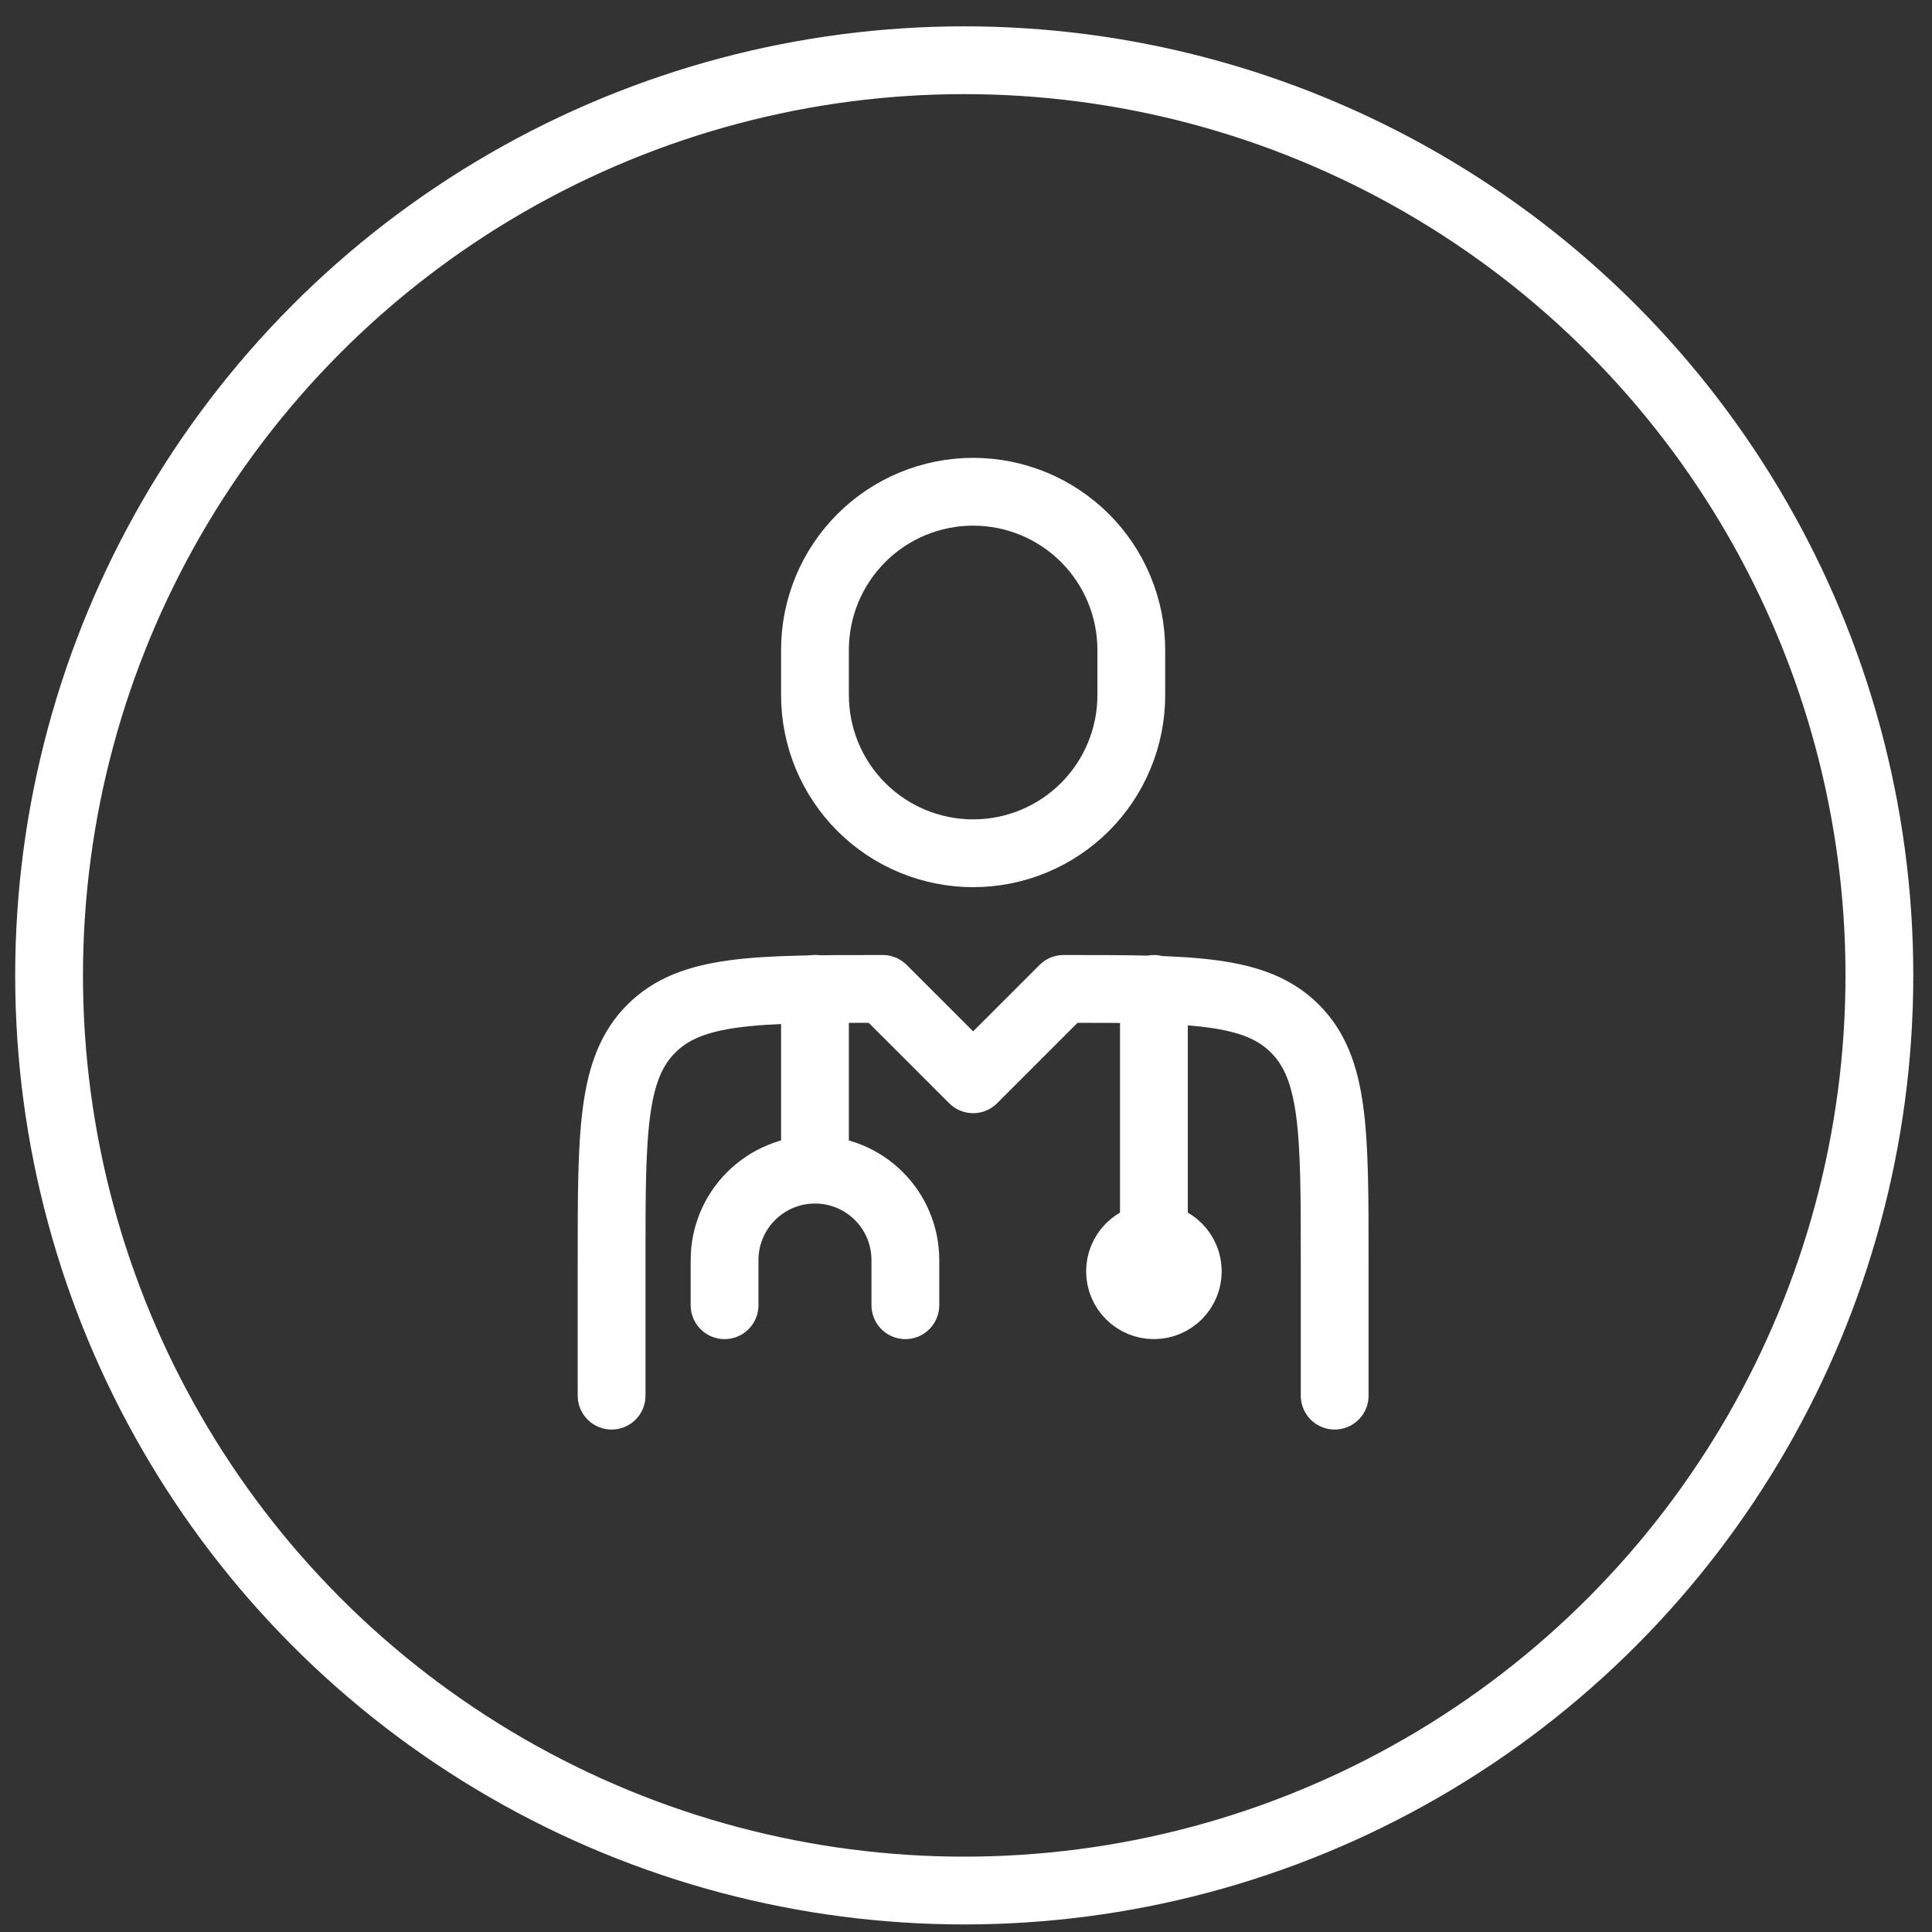 <svg xmlns="http://www.w3.org/2000/svg" width="57" height="57" viewBox="0 0 57 57" fill="none"><rect x="0" y="0" width="57" height="57" fill="#333333" stroke="none"/><circle cx="28.448" cy="28.777" r="27" stroke="white" stroke-width="2"></circle><path d="M39.377 41.176V37.176C39.377 33.405 39.377 31.518 38.205 30.348C37.035 29.176 35.148 29.176 31.377 29.176L28.711 31.842L26.044 29.176C22.273 29.176 20.387 29.176 19.216 30.348C18.044 31.518 18.044 33.405 18.044 37.176V41.176M34.044 29.176V36.509" stroke="white" stroke-width="2" stroke-linecap="round" stroke-linejoin="round"></path><path d="M24.044 29.174V34.508M24.044 34.508C24.751 34.508 25.43 34.789 25.93 35.289C26.43 35.789 26.711 36.467 26.711 37.175V38.508M24.044 34.508C23.337 34.508 22.659 34.789 22.159 35.289C21.658 35.789 21.377 36.467 21.377 37.175V38.508M33.377 20.508V19.174C33.377 18.562 33.257 17.955 33.022 17.389C32.788 16.822 32.444 16.308 32.011 15.875C31.577 15.441 31.063 15.098 30.497 14.863C29.93 14.629 29.324 14.508 28.711 14.508C28.098 14.508 27.491 14.629 26.925 14.863C26.359 15.098 25.844 15.441 25.411 15.875C24.978 16.308 24.634 16.822 24.399 17.389C24.165 17.955 24.044 18.562 24.044 19.174V20.508C24.044 21.121 24.165 21.727 24.399 22.294C24.634 22.86 24.978 23.374 25.411 23.808C25.844 24.241 26.359 24.585 26.925 24.819C27.491 25.054 28.098 25.174 28.711 25.174C29.324 25.174 29.93 25.054 30.497 24.819C31.063 24.585 31.577 24.241 32.011 23.808C32.444 23.374 32.788 22.86 33.022 22.294C33.257 21.727 33.377 21.121 33.377 20.508ZM35.044 37.508C35.044 37.773 34.939 38.027 34.751 38.215C34.564 38.403 34.309 38.508 34.044 38.508C33.779 38.508 33.525 38.403 33.337 38.215C33.15 38.027 33.044 37.773 33.044 37.508C33.044 37.243 33.15 36.988 33.337 36.801C33.525 36.613 33.779 36.508 34.044 36.508C34.309 36.508 34.564 36.613 34.751 36.801C34.939 36.988 35.044 37.243 35.044 37.508Z" stroke="white" stroke-width="2" stroke-linecap="round" stroke-linejoin="round"></path></svg>